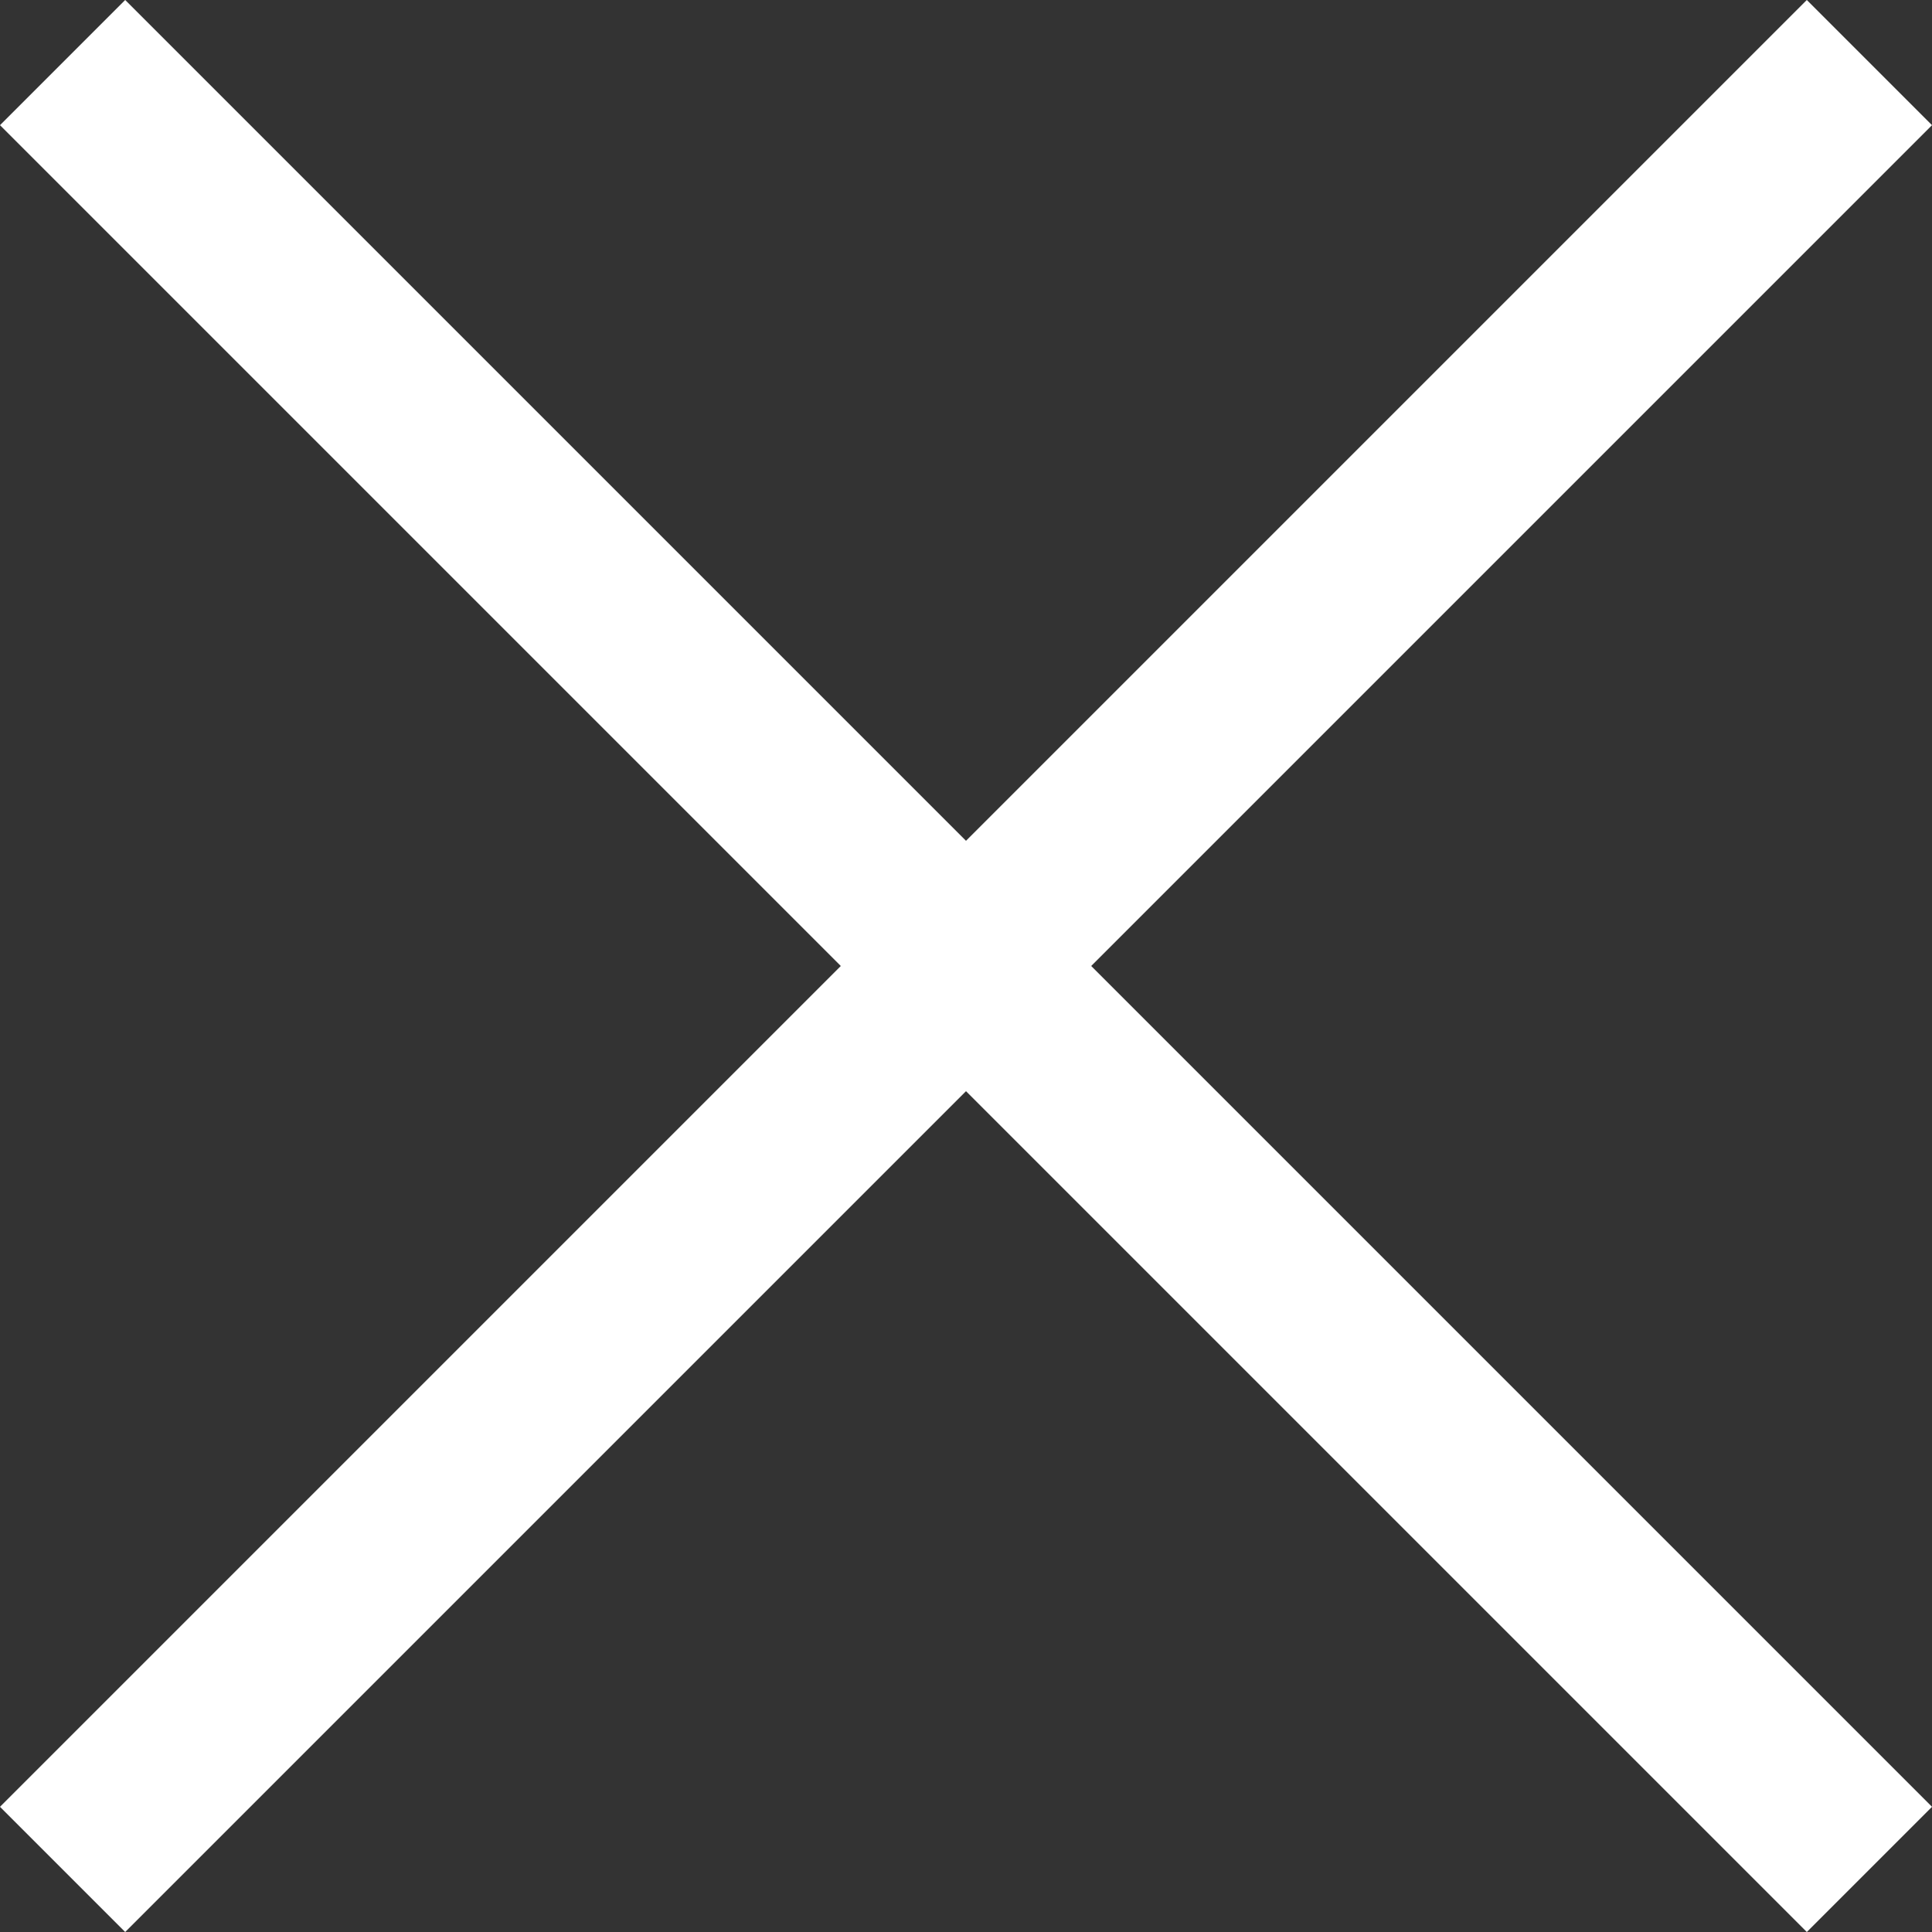 <svg xmlns="http://www.w3.org/2000/svg" width="21.824" height="21.824" viewBox="0 0 21.824 21.824"><rect x="0" y="0" width="21.824" height="21.824" fill="#333333" stroke="none"/><path fill="none" stroke="#fff" stroke-width="2" d="m.707.707 20.41 20.41m0-20.41L.707 21.117"/></svg>